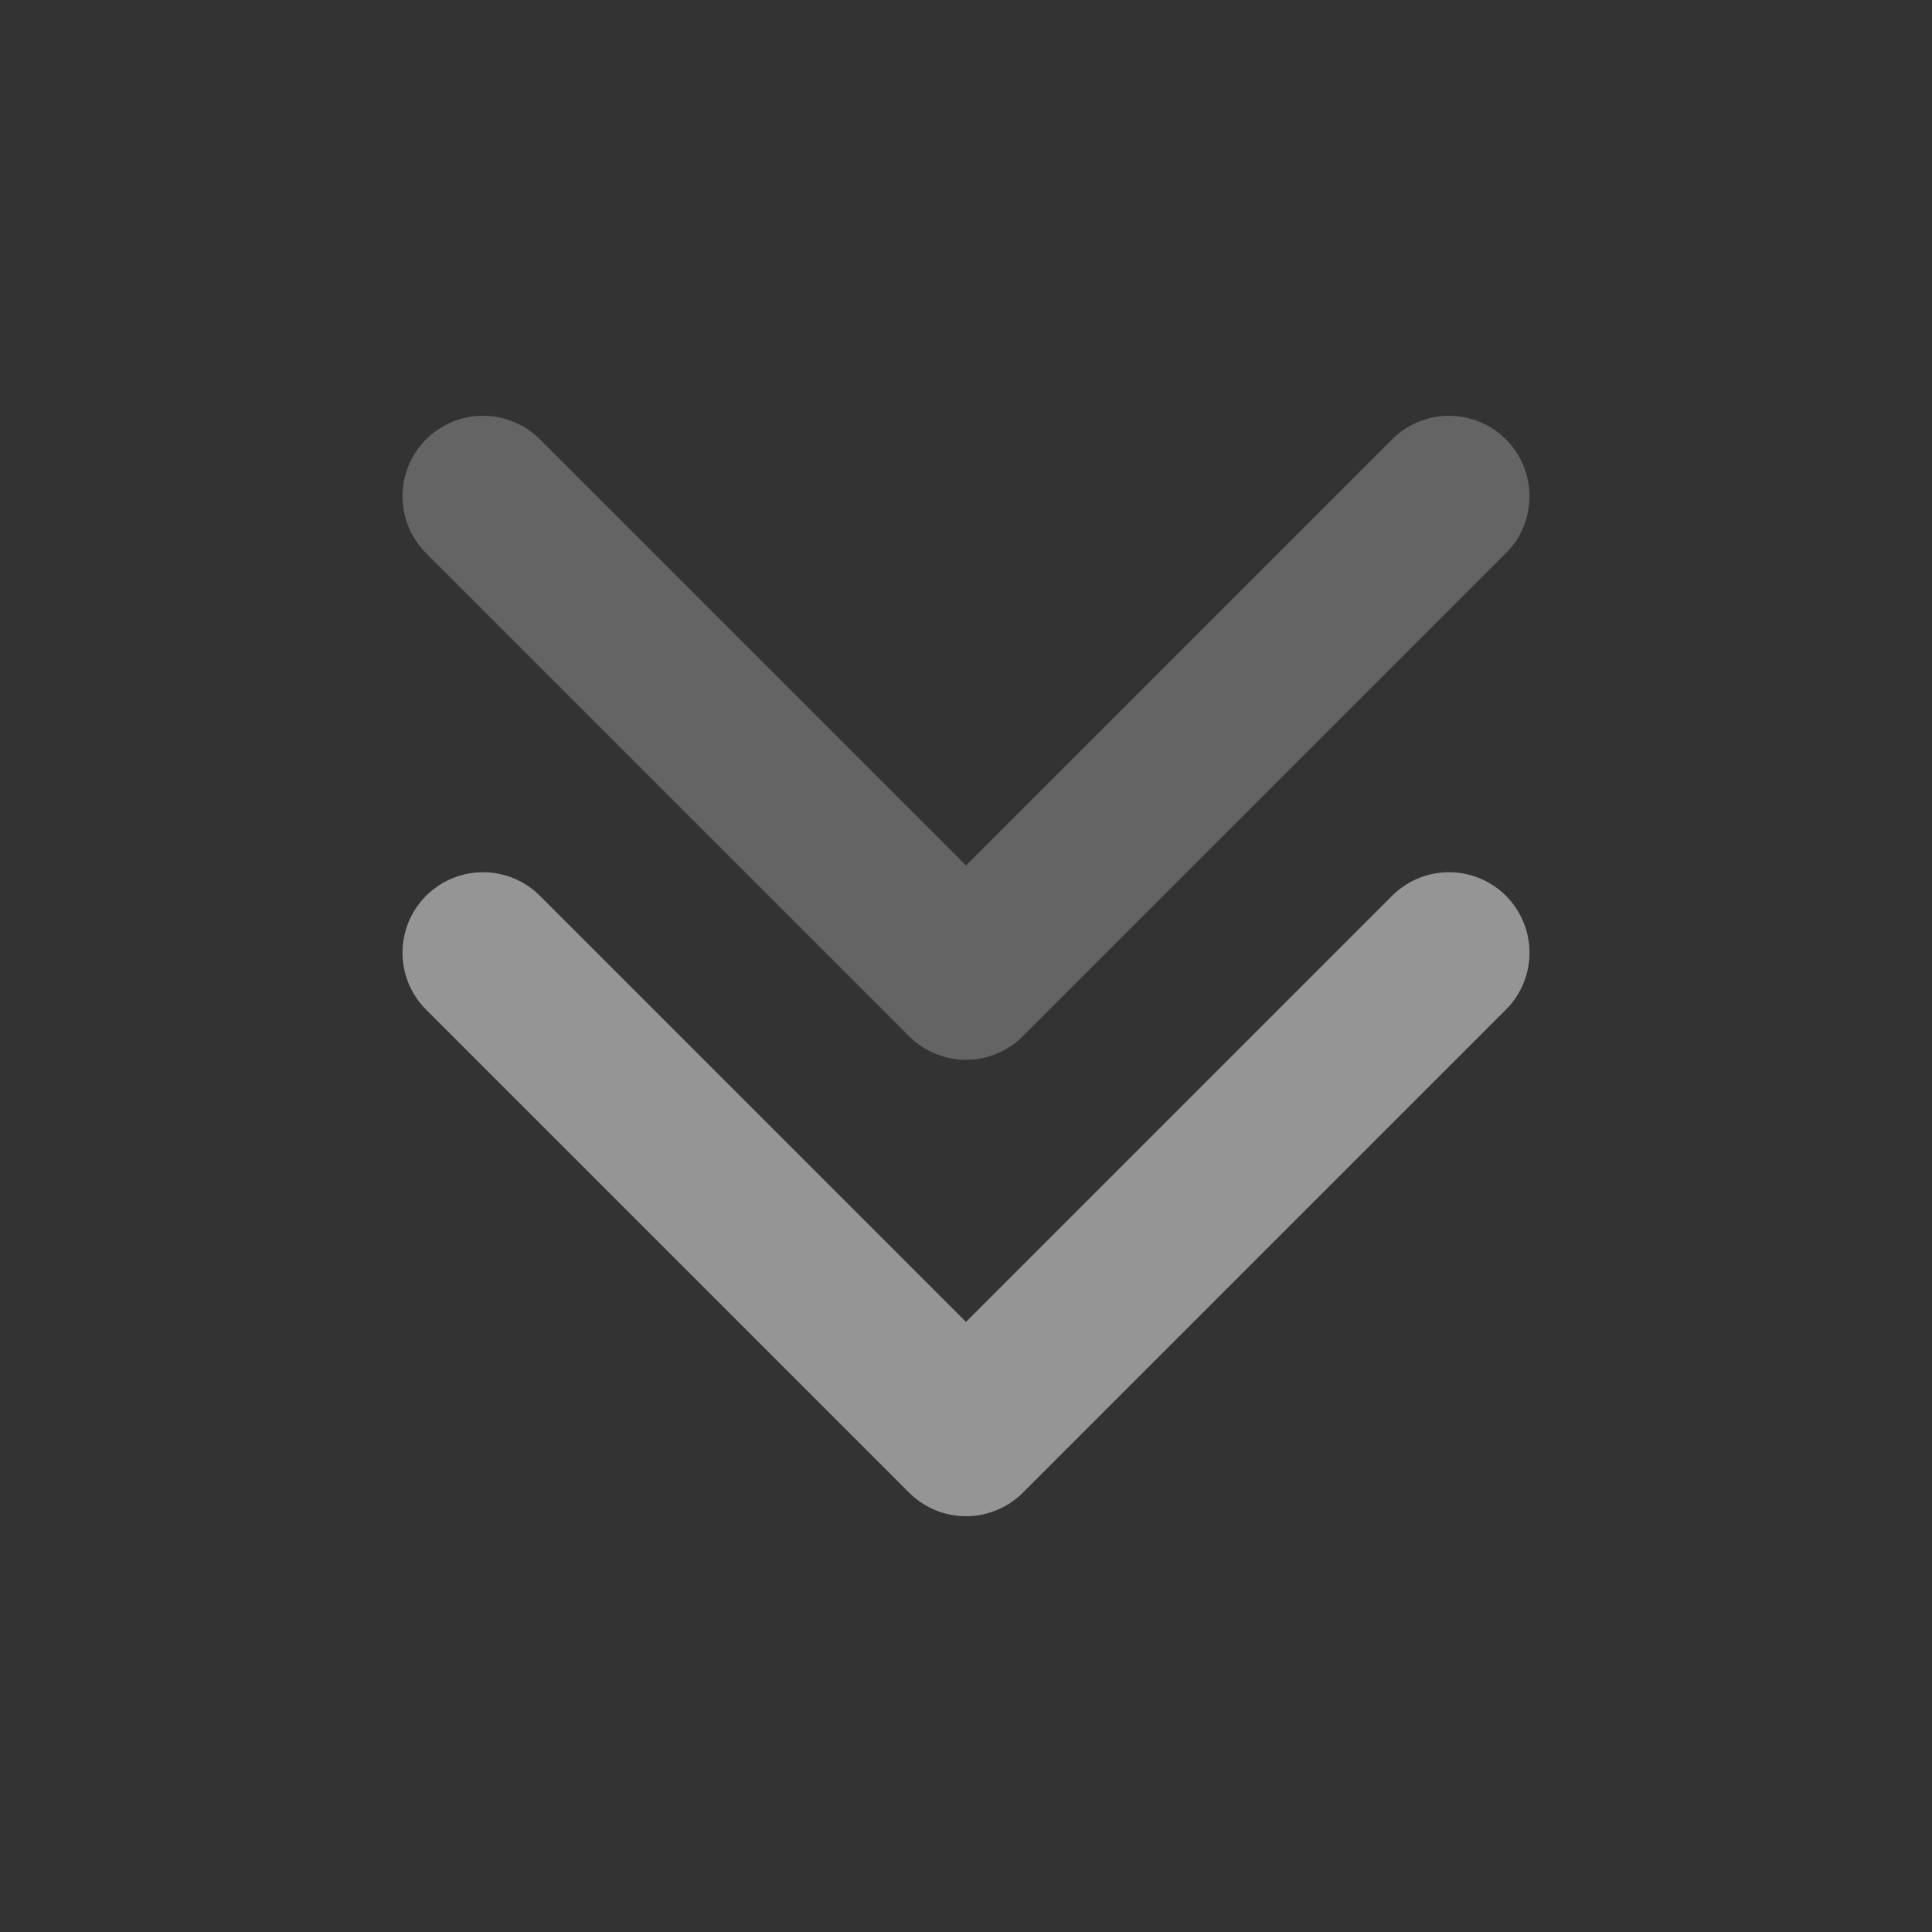 <svg xmlns="http://www.w3.org/2000/svg" width="24" height="24" viewBox="0 0 24 24">
  <rect x="0" y="0" width="24" height="24" fill="#333333" stroke="none"/>
  <g id="ic_chevron_double" transform="translate(68.75)">
    <rect id="Rechteck_8282" data-name="Rechteck 8282" width="24" height="24" transform="translate(-68.75)" fill="#fff" opacity="0"/>
    <path id="Pfad_369" data-name="Pfad 369" d="M-50.75,11.835l-6,6-6-6" fill="none" stroke="#fff" stroke-linecap="round" stroke-linejoin="round" stroke-width="2" opacity="0.48"/>
    <path id="Pfad_370" data-name="Pfad 370" d="M-50.75,6.165l-6,6-6-6" fill="none" stroke="#fff" stroke-linecap="round" stroke-linejoin="round" stroke-width="2" opacity="0.24"/>
  </g>
</svg>
